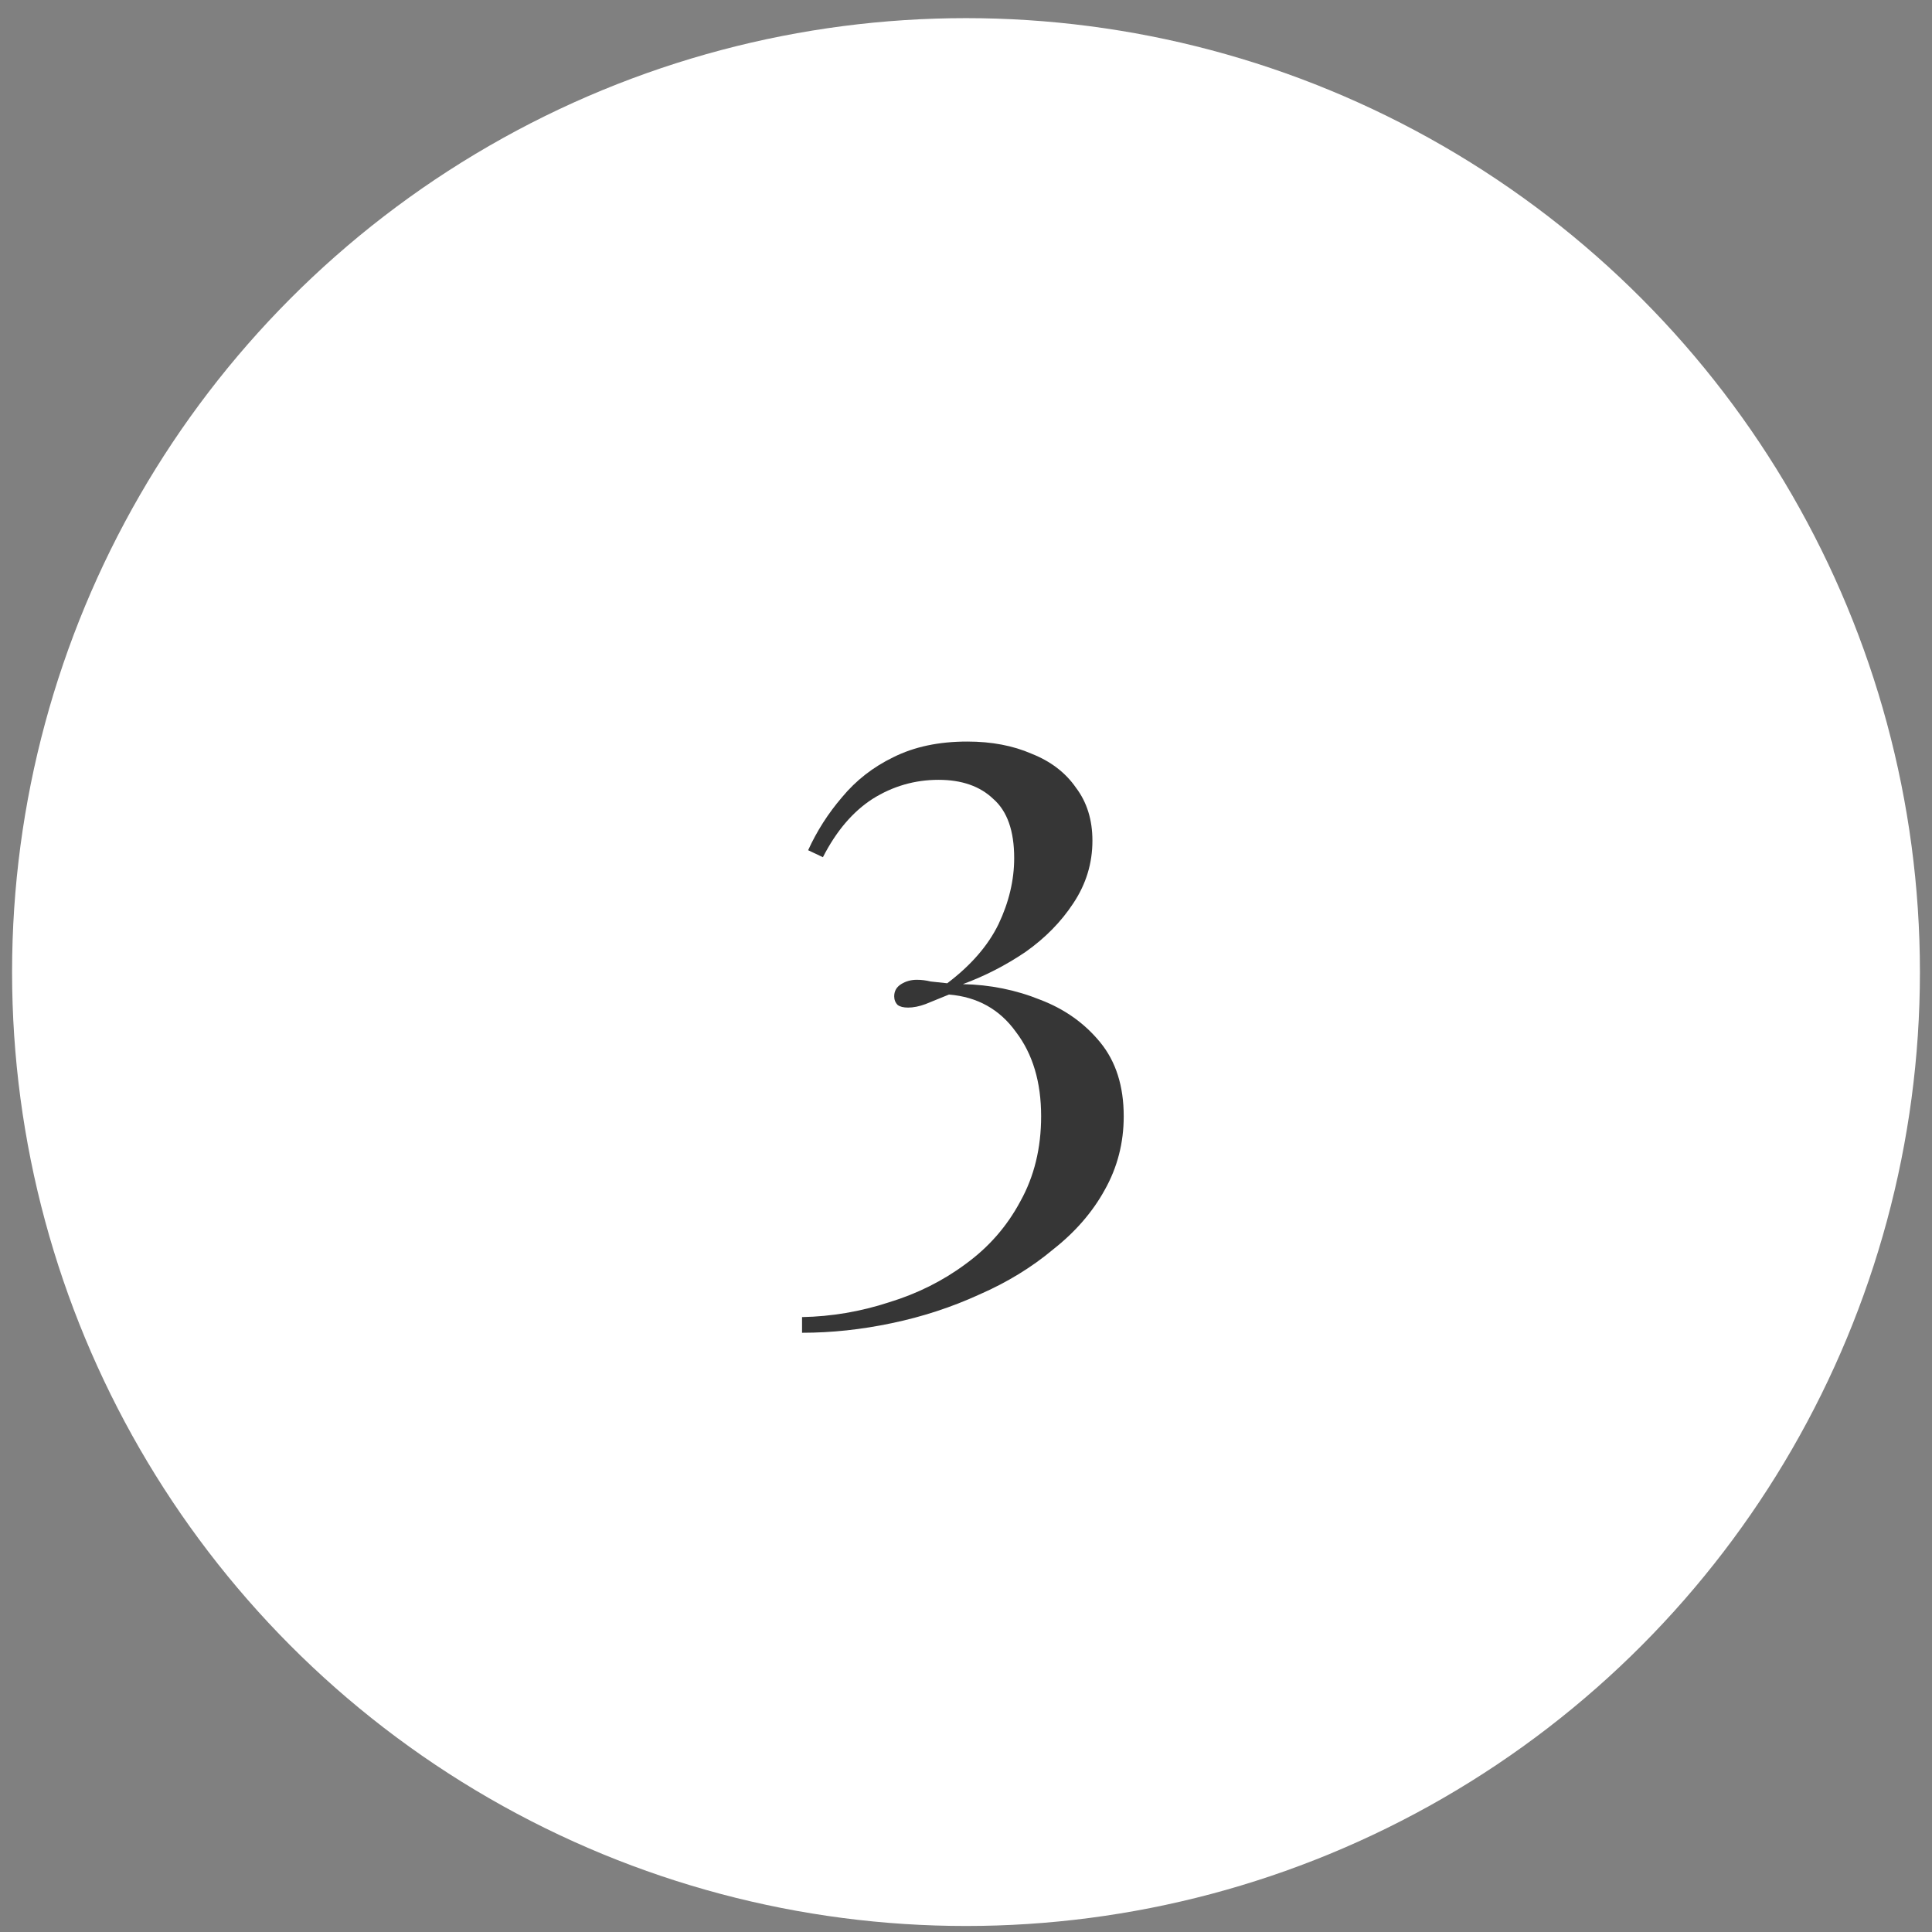 <svg width="80" height="80" viewBox="0 0 80 80" fill="none" xmlns="http://www.w3.org/2000/svg">
<rect x="0" y="0" width="80" height="80" fill="#808080" stroke="none"/>
<circle cx="40" cy="40.251" r="39.5" fill="white"/>
<path d="M40.051 30.706C41.059 30.706 41.947 30.875 42.715 31.21C43.507 31.523 44.119 31.991 44.551 32.614C45.007 33.215 45.235 33.947 45.235 34.81C45.235 35.746 44.971 36.611 44.443 37.403C43.939 38.17 43.279 38.843 42.463 39.419C41.647 39.971 40.783 40.414 39.871 40.751C40.999 40.775 42.067 40.99 43.075 41.398C44.083 41.782 44.911 42.37 45.559 43.163C46.207 43.955 46.531 44.974 46.531 46.222C46.531 47.327 46.267 48.346 45.739 49.282C45.235 50.194 44.527 51.011 43.615 51.73C42.727 52.474 41.707 53.099 40.555 53.602C39.403 54.13 38.191 54.526 36.919 54.791C35.671 55.054 34.435 55.187 33.211 55.187V54.538C34.435 54.514 35.635 54.31 36.811 53.926C37.987 53.566 39.043 53.038 39.979 52.343C40.939 51.647 41.695 50.782 42.247 49.751C42.823 48.718 43.111 47.542 43.111 46.222C43.111 44.806 42.763 43.642 42.067 42.73C41.395 41.794 40.471 41.279 39.295 41.182C38.935 41.327 38.611 41.459 38.323 41.578C38.059 41.675 37.819 41.722 37.603 41.722C37.411 41.722 37.267 41.687 37.171 41.614C37.075 41.519 37.027 41.398 37.027 41.255C37.027 41.038 37.123 40.87 37.315 40.751C37.507 40.63 37.723 40.571 37.963 40.571C38.155 40.571 38.347 40.594 38.539 40.642C38.755 40.666 38.983 40.691 39.223 40.715C40.207 39.971 40.915 39.154 41.347 38.267C41.779 37.355 41.995 36.443 41.995 35.531C41.995 34.403 41.707 33.587 41.131 33.083C40.579 32.554 39.823 32.291 38.863 32.291C37.879 32.291 36.967 32.554 36.127 33.083C35.311 33.611 34.627 34.414 34.075 35.495L33.463 35.206C33.823 34.414 34.291 33.682 34.867 33.011C35.443 32.315 36.151 31.762 36.991 31.355C37.855 30.922 38.875 30.706 40.051 30.706Z" fill="#363636"/>
</svg>
